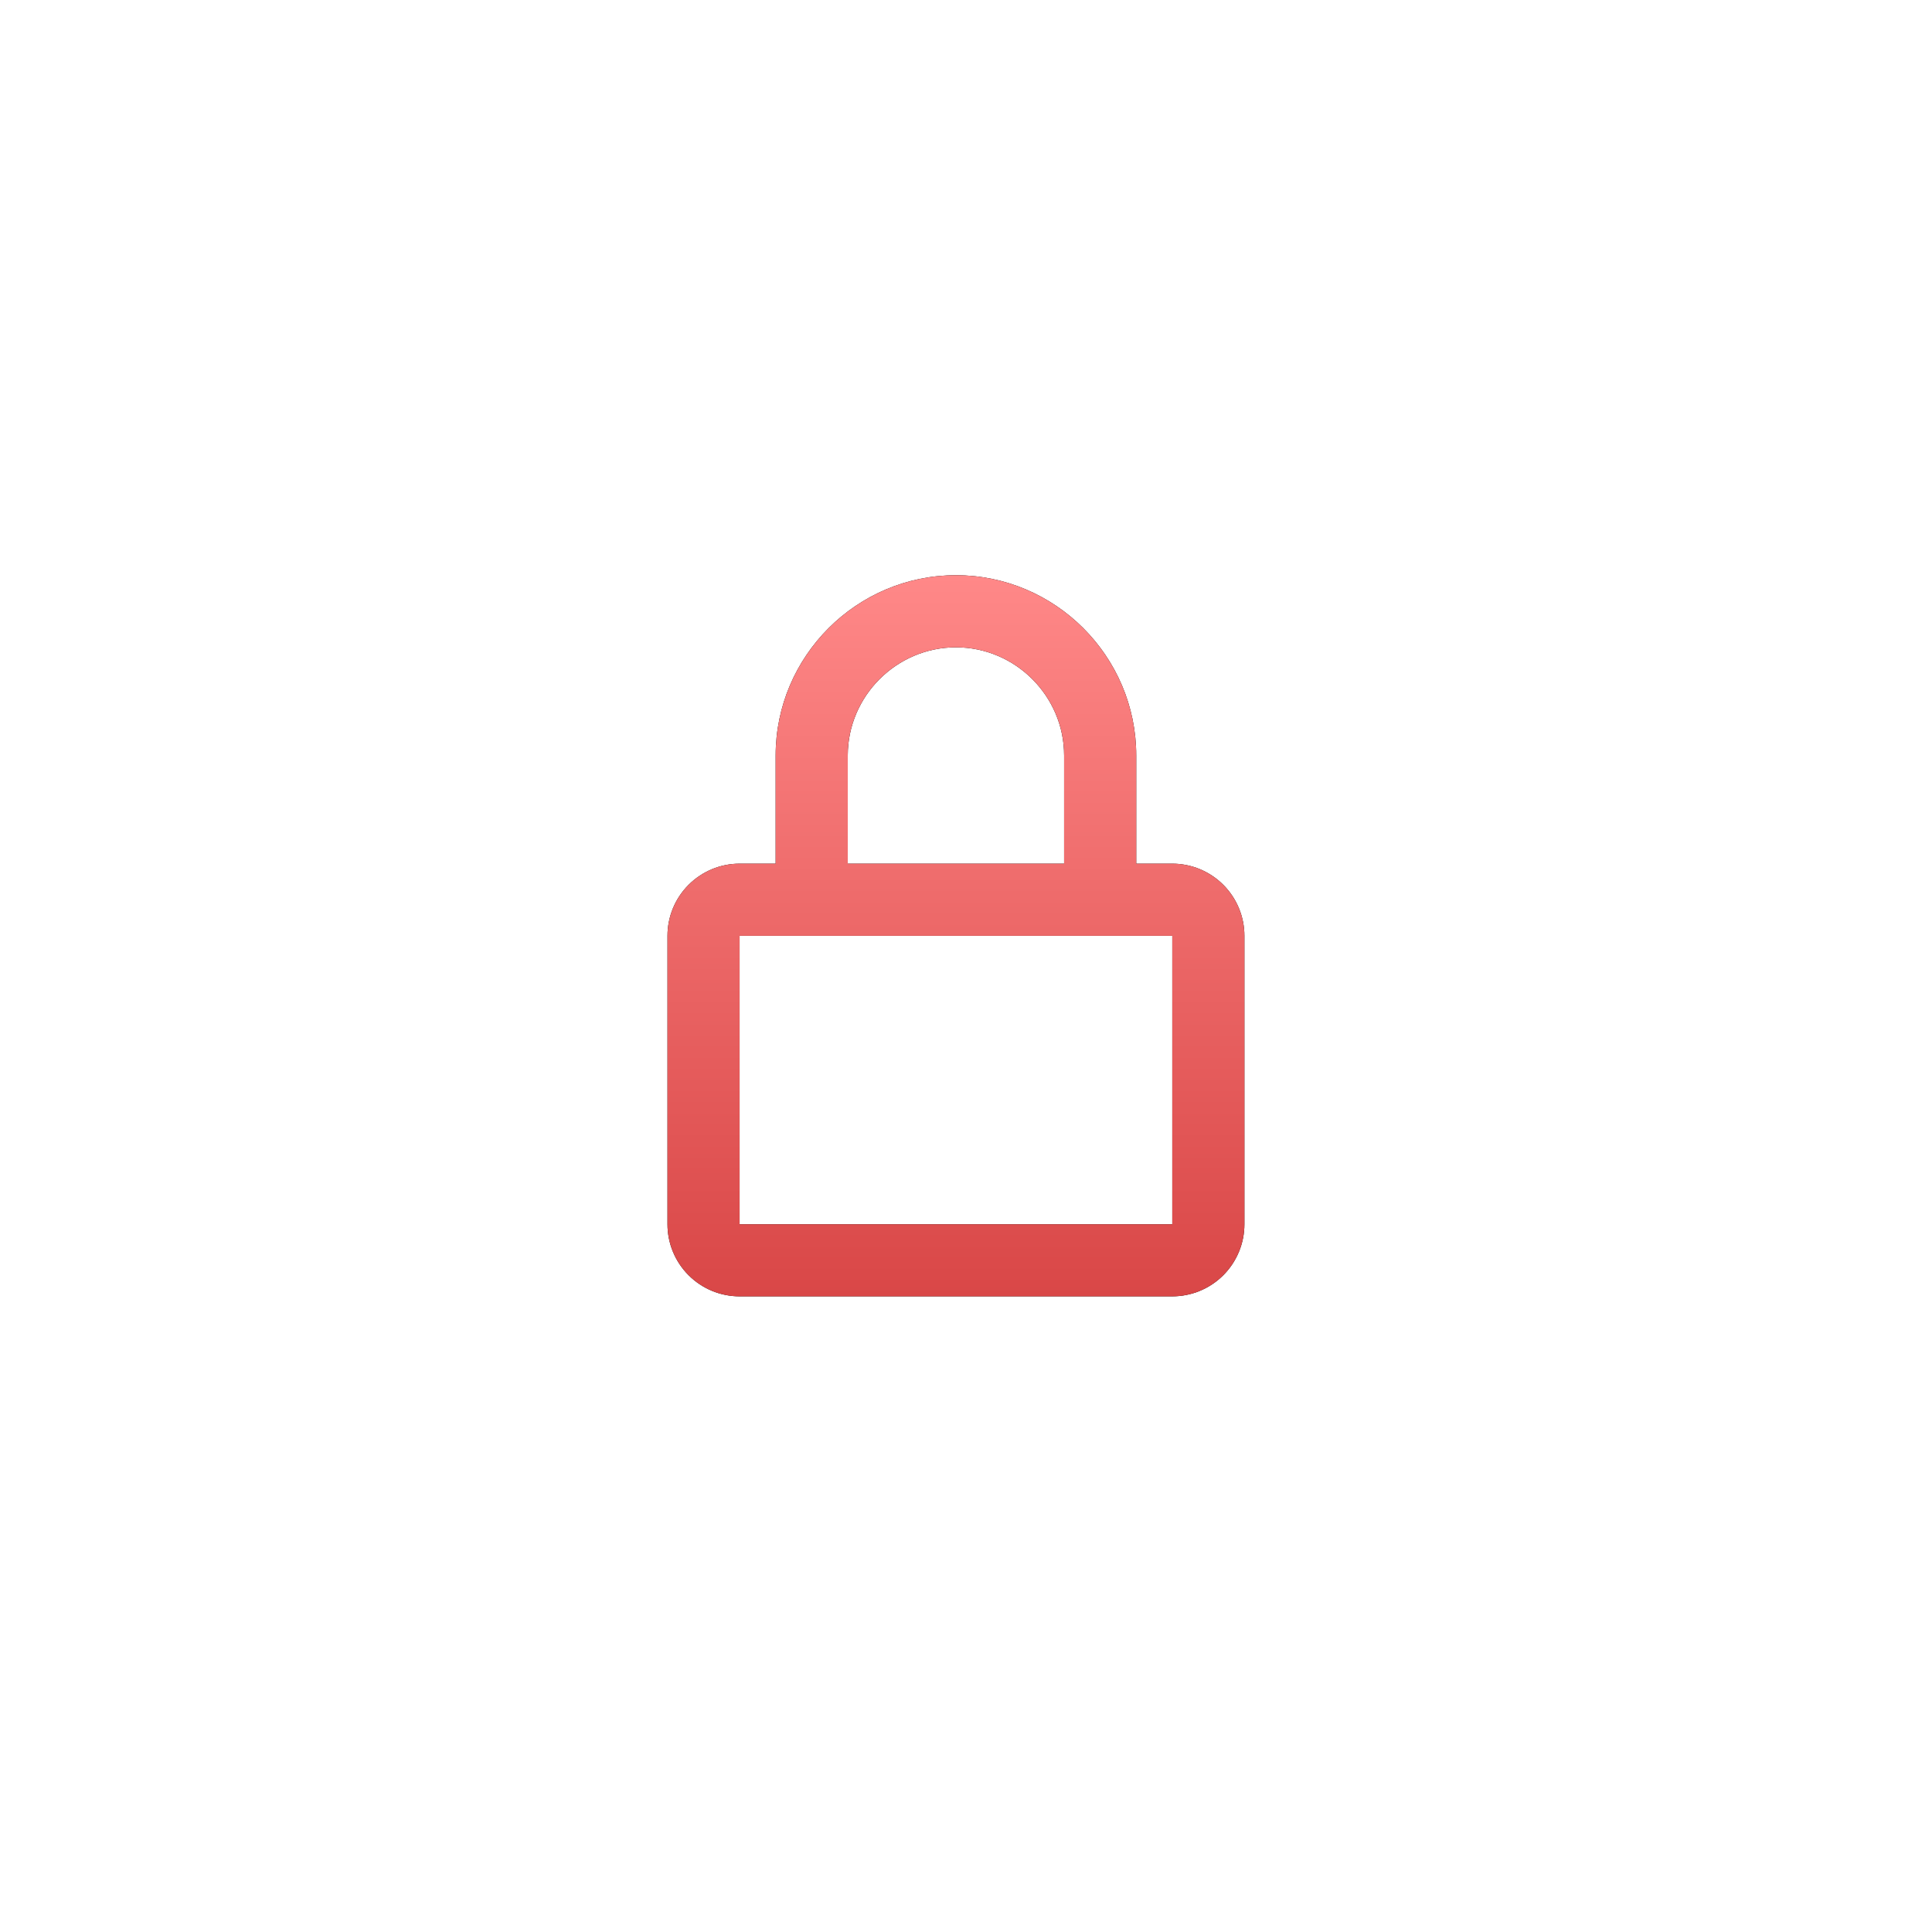 <?xml version="1.0" encoding="UTF-8"?> <svg xmlns="http://www.w3.org/2000/svg" width="96" height="96" viewBox="0 0 96 96" fill="none"><g filter="url(#filter0_d_362_2215)"><rect x="11" y="9" width="74" height="74" rx="37" fill="white"></rect><path d="M47.5 30.165C50.453 30.165 52.875 32.588 52.875 35.54V40.915H42.125V35.54C42.125 32.588 44.548 30.165 47.5 30.165ZM56.459 40.915V35.54C56.459 30.61 52.431 26.582 47.5 26.582C42.57 26.582 38.542 30.61 38.542 35.54V40.915H36.75C35.8 40.915 34.889 41.293 34.217 41.965C33.544 42.637 33.167 43.548 33.167 44.499V58.832C33.167 59.782 33.544 60.694 34.217 61.366C34.889 62.038 35.8 62.415 36.75 62.415H58.25C59.201 62.415 60.112 62.038 60.784 61.366C61.456 60.694 61.834 59.782 61.834 58.832V44.499C61.834 43.548 61.456 42.637 60.784 41.965C60.112 41.293 59.201 40.915 58.25 40.915H56.459ZM36.75 44.499H58.25V58.832H36.75V44.499Z" fill="black"></path><path d="M47.5 30.165C50.453 30.165 52.875 32.588 52.875 35.54V40.915H42.125V35.54C42.125 32.588 44.548 30.165 47.5 30.165ZM56.459 40.915V35.54C56.459 30.61 52.431 26.582 47.5 26.582C42.57 26.582 38.542 30.61 38.542 35.54V40.915H36.75C35.8 40.915 34.889 41.293 34.217 41.965C33.544 42.637 33.167 43.548 33.167 44.499V58.832C33.167 59.782 33.544 60.694 34.217 61.366C34.889 62.038 35.8 62.415 36.75 62.415H58.25C59.201 62.415 60.112 62.038 60.784 61.366C61.456 60.694 61.834 59.782 61.834 58.832V44.499C61.834 43.548 61.456 42.637 60.784 41.965C60.112 41.293 59.201 40.915 58.25 40.915H56.459ZM36.75 44.499H58.25V58.832H36.75V44.499Z" fill="url(#paint0_linear_362_2215)"></path></g><defs><filter id="filter0_d_362_2215" x="0.1" y="0.1" width="95.8" height="95.8" filterUnits="userSpaceOnUse" color-interpolation-filters="sRGB"><feFlood flood-opacity="0" result="BackgroundImageFix"></feFlood><feColorMatrix in="SourceAlpha" type="matrix" values="0 0 0 0 0 0 0 0 0 0 0 0 0 0 0 0 0 0 127 0" result="hardAlpha"></feColorMatrix><feOffset dy="2"></feOffset><feGaussianBlur stdDeviation="5.45"></feGaussianBlur><feComposite in2="hardAlpha" operator="out"></feComposite><feColorMatrix type="matrix" values="0 0 0 0 0.412 0 0 0 0 0.4 0 0 0 0 0.459 0 0 0 0.14 0"></feColorMatrix><feBlend mode="normal" in2="BackgroundImageFix" result="effect1_dropShadow_362_2215"></feBlend><feBlend mode="normal" in="SourceGraphic" in2="effect1_dropShadow_362_2215" result="shape"></feBlend></filter><linearGradient id="paint0_linear_362_2215" x1="47.5" y1="26.582" x2="47.5" y2="62.415" gradientUnits="userSpaceOnUse"><stop stop-color="#FF8888"></stop><stop offset="1" stop-color="#D94747"></stop></linearGradient></defs></svg> 